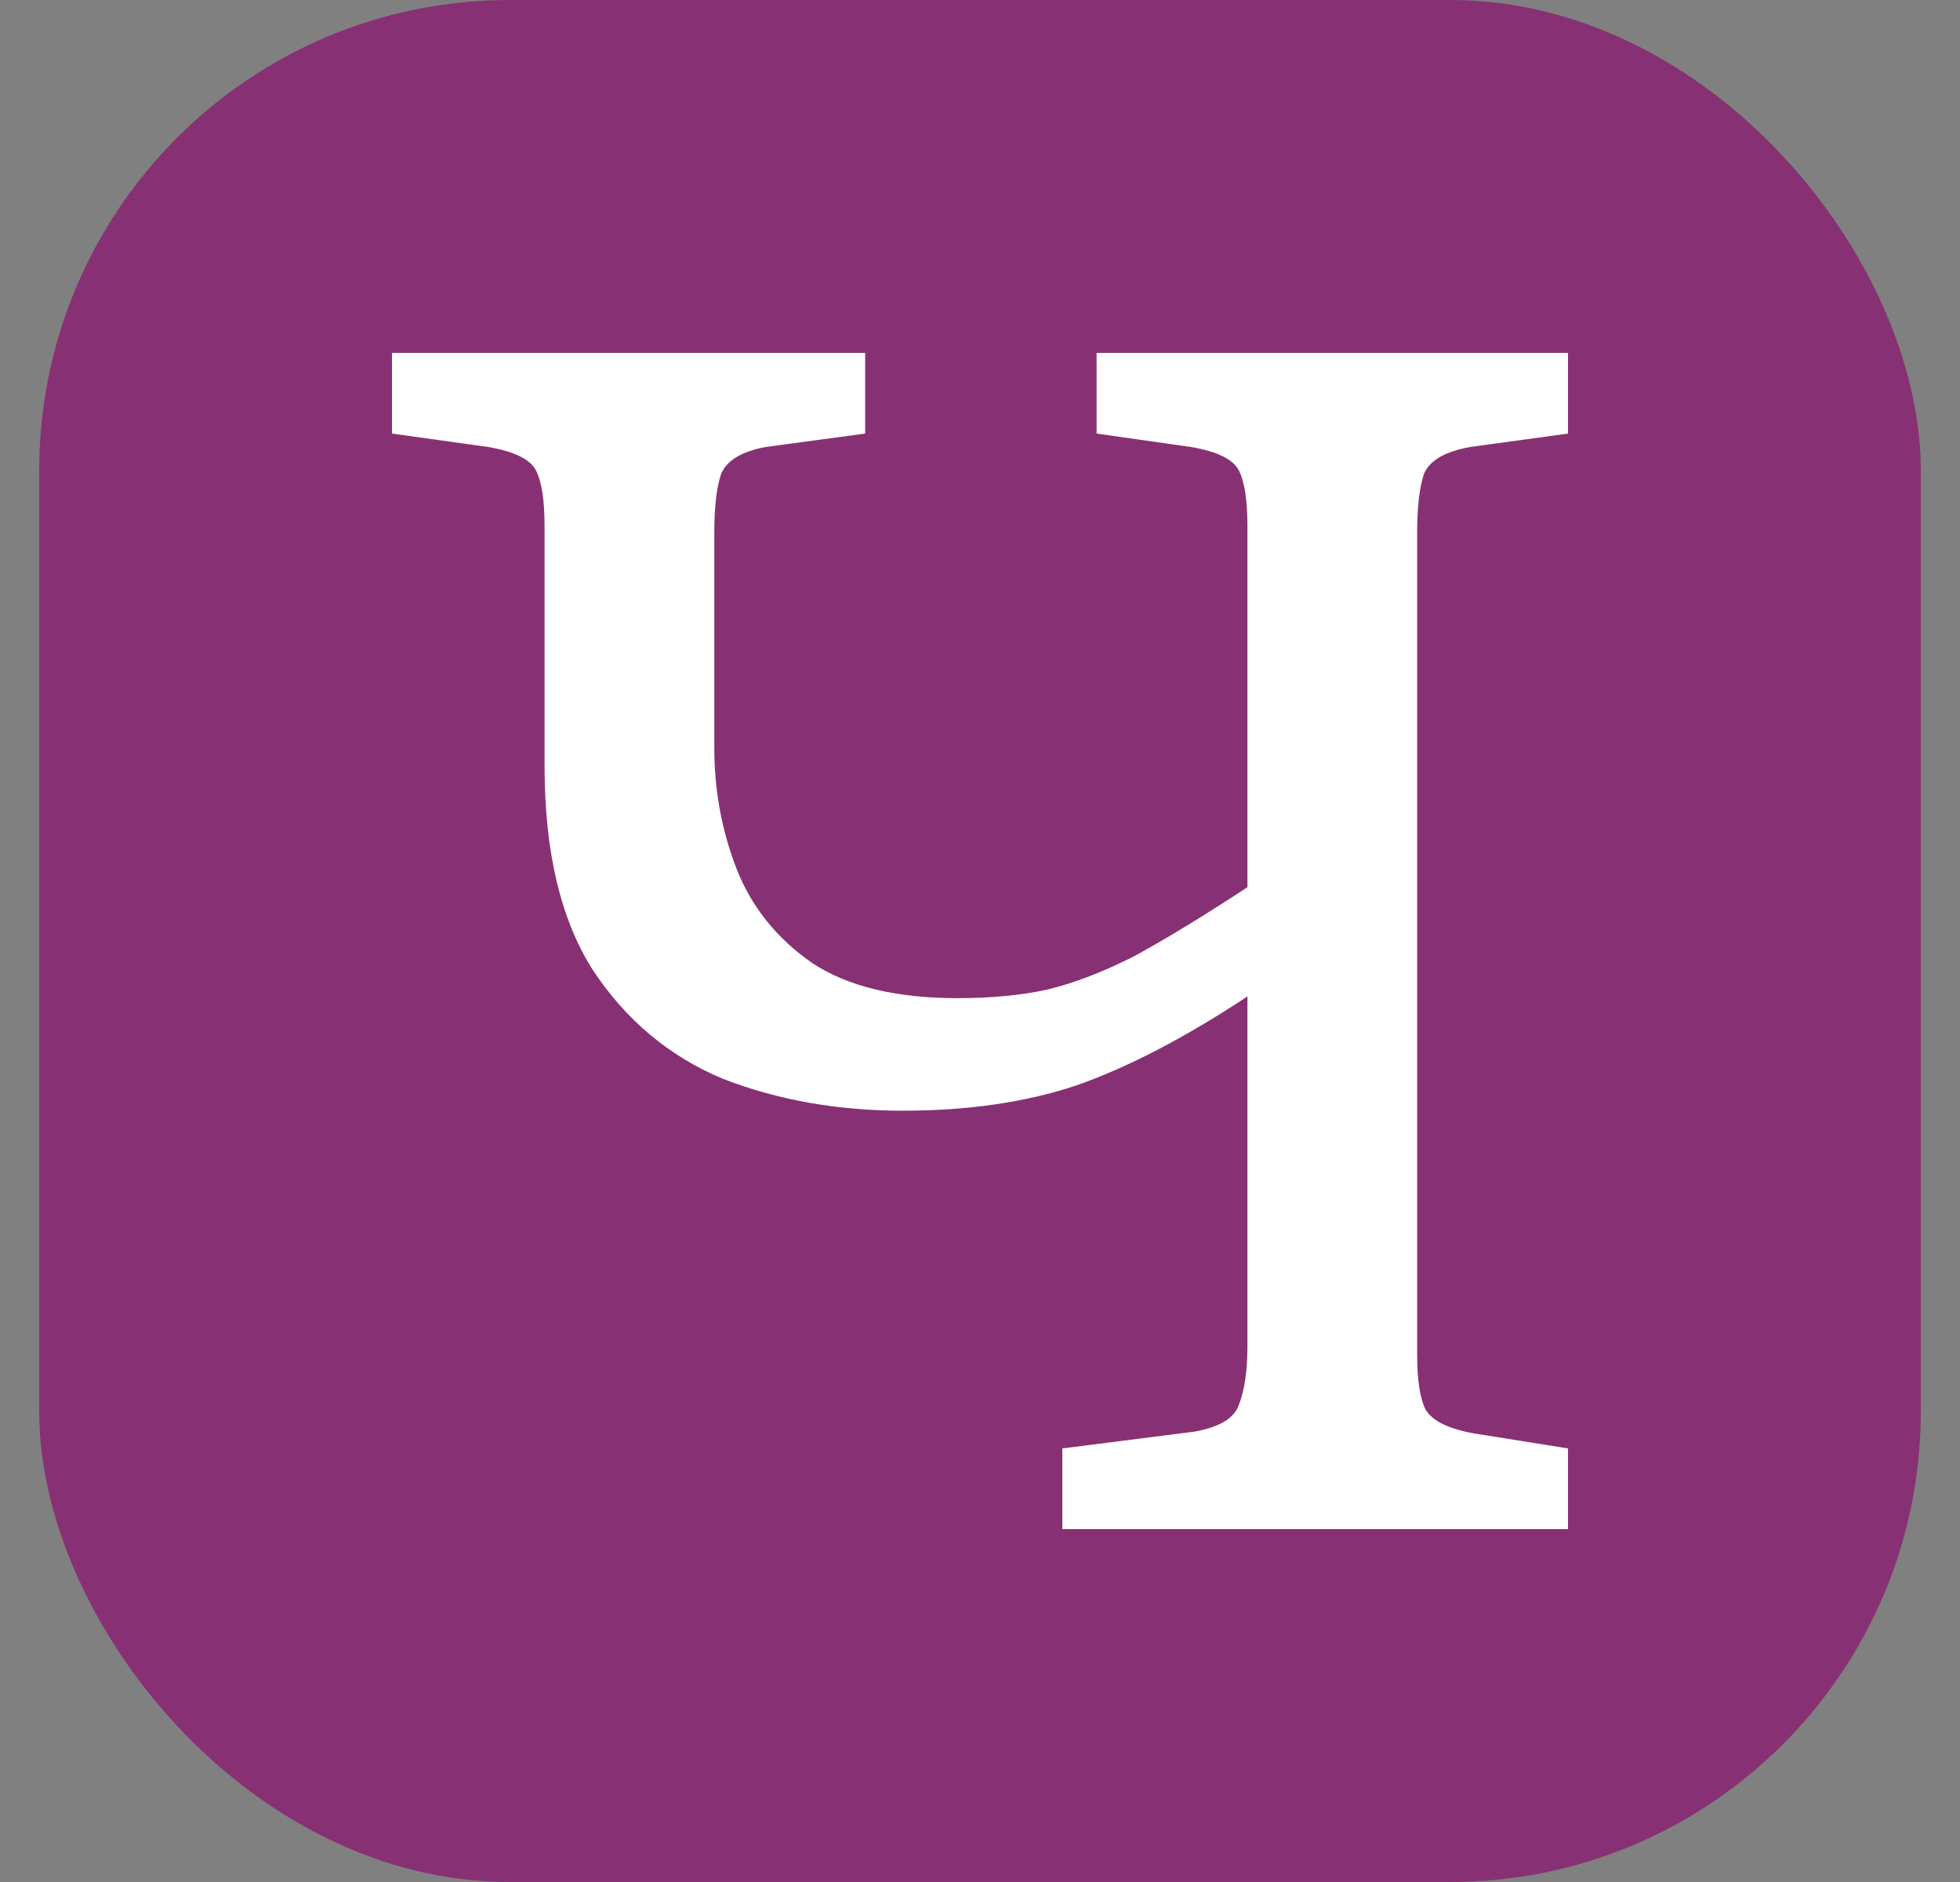 <svg width="25" height="24" viewBox="0 0 25 24" fill="none" xmlns="http://www.w3.org/2000/svg">
<rect x="0" y="0" width="25" height="24" fill="#808080" stroke="none"/>
<rect x="0.5" width="24" height="24" rx="6" fill="#873174"/>
<path d="M13.55 19.5V18.471L15.233 18.257C15.554 18.2 15.744 18.086 15.802 17.914C15.875 17.729 15.911 17.479 15.911 17.164V12.707C15.11 13.236 14.381 13.614 13.725 13.843C13.083 14.057 12.347 14.164 11.516 14.164C10.685 14.164 9.92 14.029 9.22 13.757C8.535 13.471 7.981 13.007 7.558 12.364C7.15 11.721 6.946 10.857 6.946 9.771V6.707C6.946 6.379 6.91 6.143 6.837 6C6.764 5.857 6.56 5.757 6.225 5.7L5 5.529V4.5H11.035V5.529L9.767 5.7C9.461 5.757 9.271 5.871 9.198 6.043C9.14 6.214 9.111 6.464 9.111 6.793V9.536C9.111 10.079 9.206 10.593 9.395 11.079C9.585 11.564 9.905 11.964 10.357 12.279C10.809 12.579 11.429 12.729 12.216 12.729C12.639 12.729 13.018 12.693 13.353 12.621C13.703 12.536 14.075 12.393 14.468 12.193C14.862 11.979 15.343 11.686 15.911 11.314V6.707C15.911 6.379 15.875 6.143 15.802 6C15.729 5.857 15.525 5.757 15.19 5.7L13.987 5.529V4.5H20V5.529L18.754 5.7C18.433 5.757 18.236 5.871 18.163 6.043C18.105 6.214 18.076 6.464 18.076 6.793V17.271C18.076 17.6 18.112 17.836 18.185 17.979C18.273 18.121 18.477 18.221 18.798 18.279L20 18.471V19.5H13.55Z" fill="white"/>
</svg>
